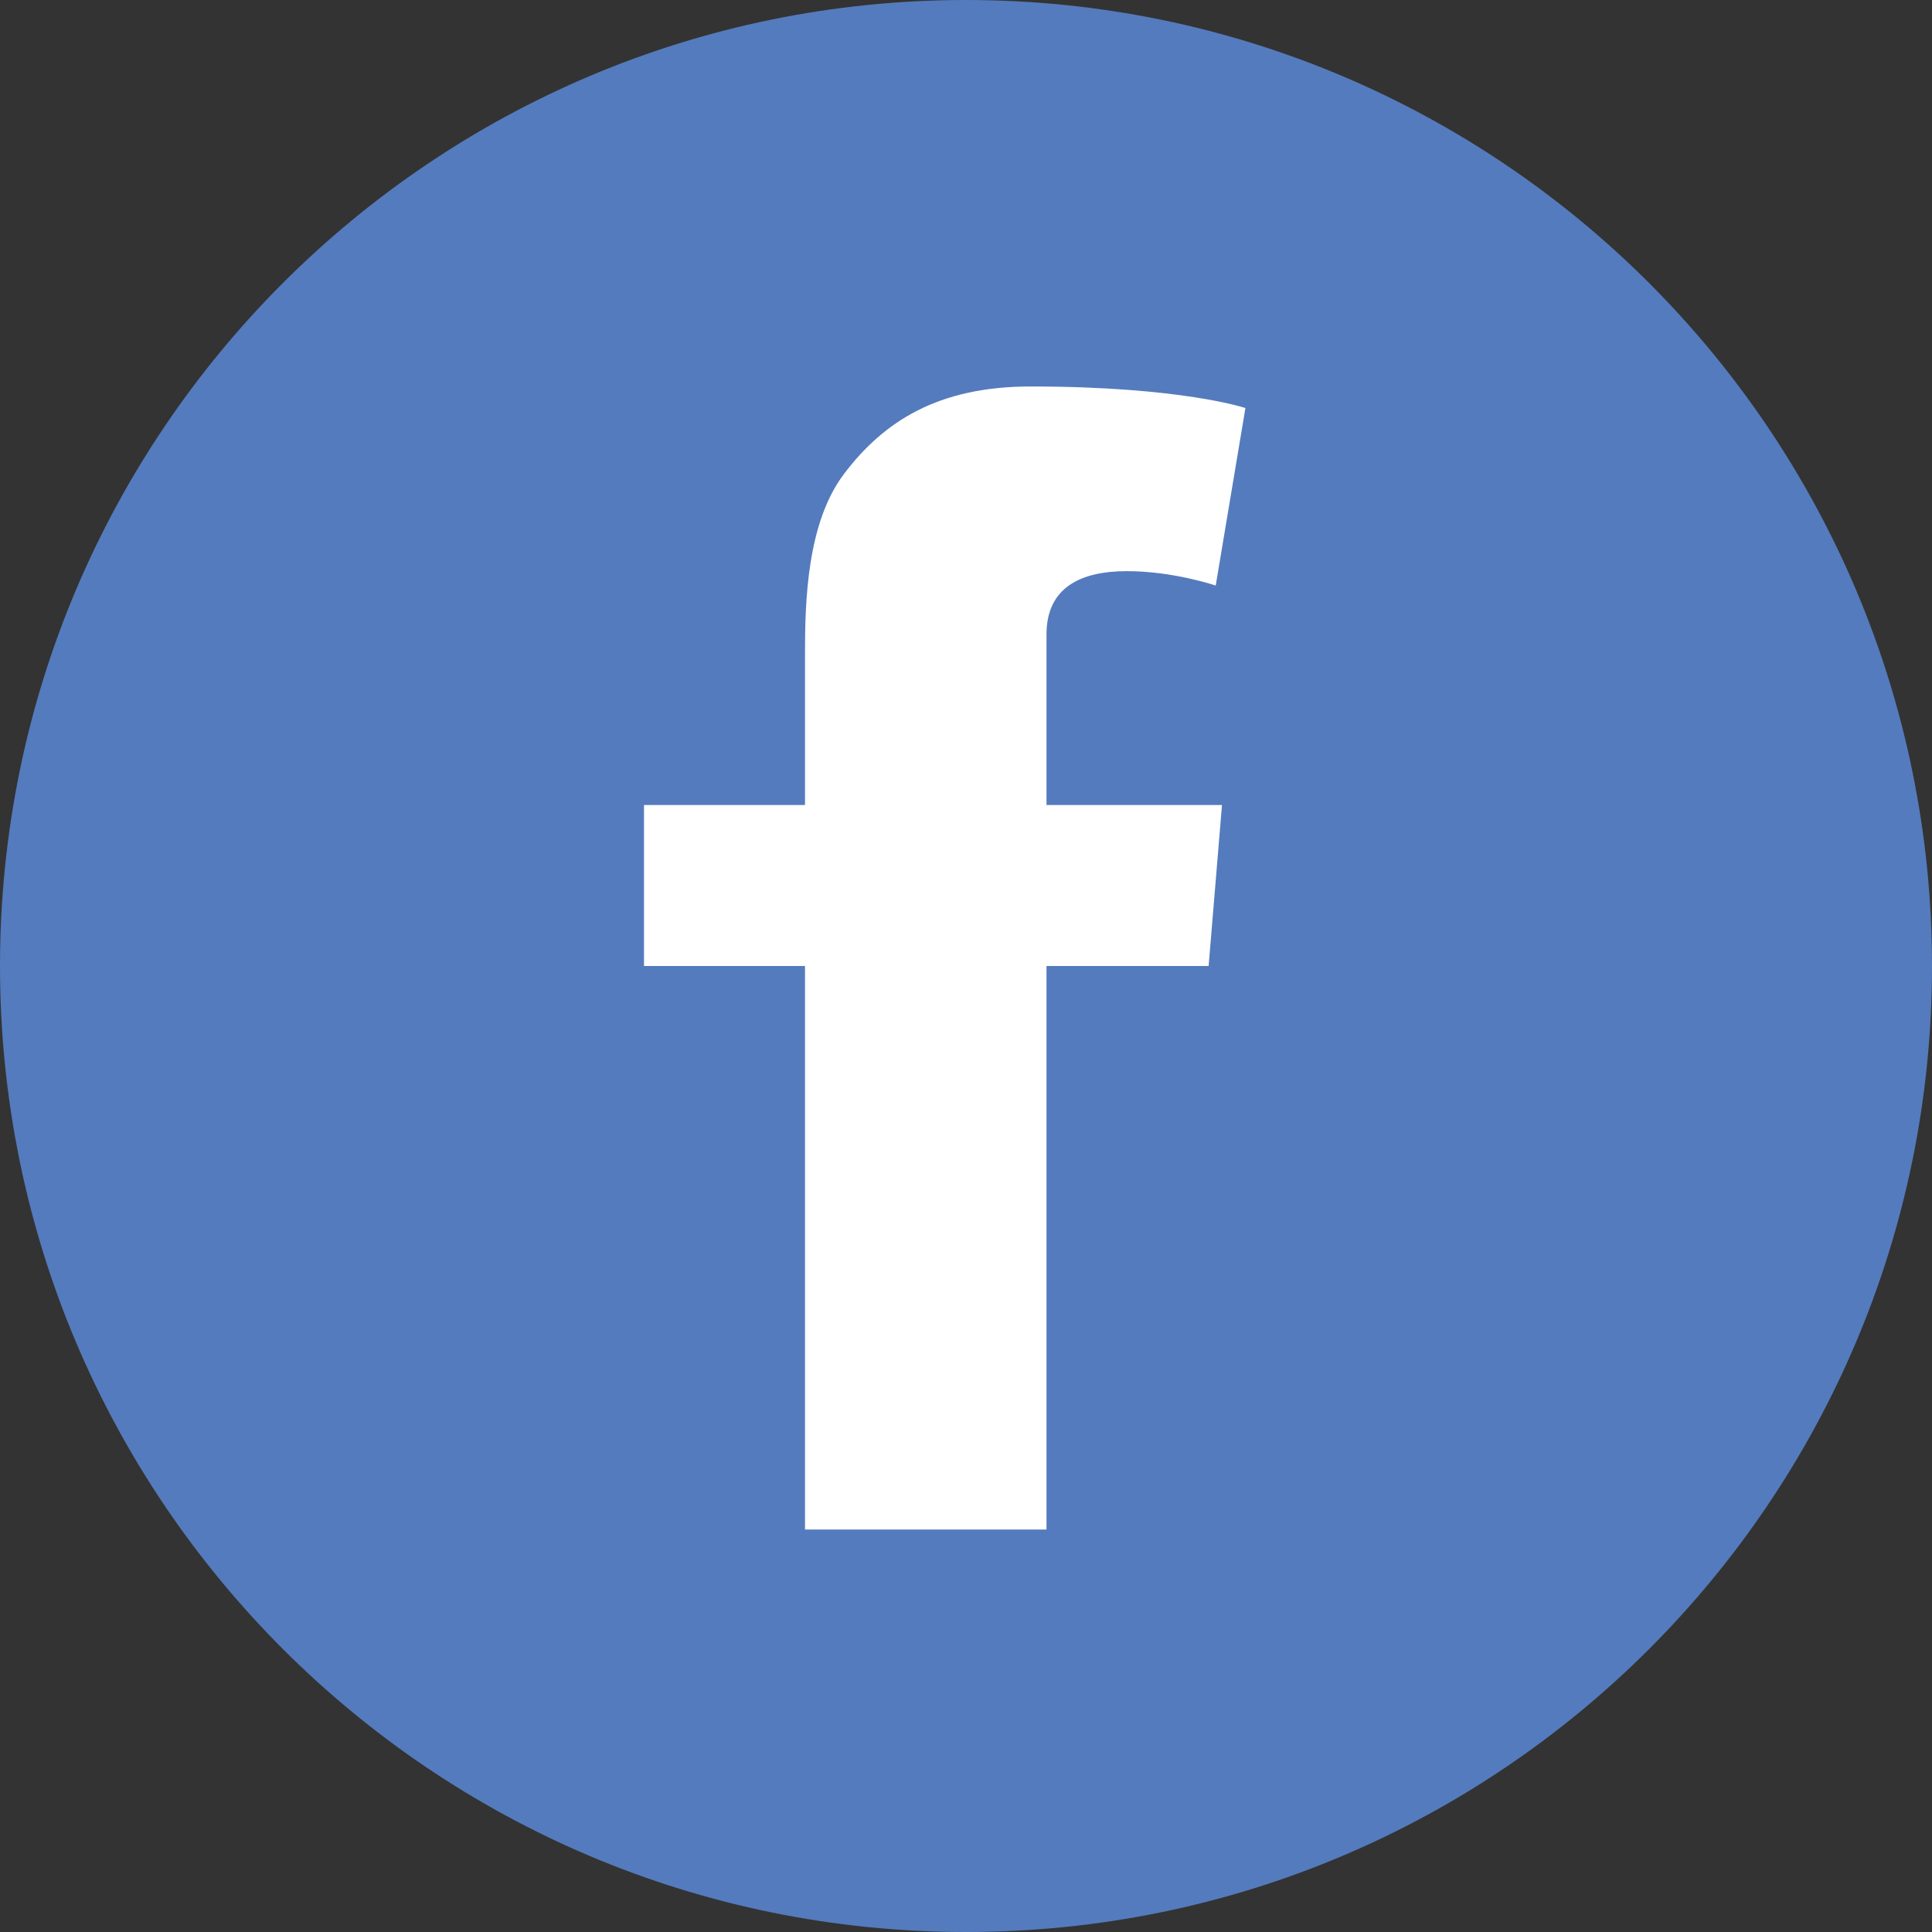 <?xml version="1.0" encoding="utf-8"?>
<!-- Generator: Adobe Illustrator 16.0.3, SVG Export Plug-In . SVG Version: 6.00 Build 0)  -->
<!DOCTYPE svg PUBLIC "-//W3C//DTD SVG 1.1//EN" "http://www.w3.org/Graphics/SVG/1.1/DTD/svg11.dtd">
<svg version="1.1" id="Calque_1" xmlns="http://www.w3.org/2000/svg" xmlns:xlink="http://www.w3.org/1999/xlink" x="0px" y="0px"
	 width="24px" height="24px" viewBox="0 0 24 24" enable-background="new 0 0 24 24" xml:space="preserve">
<rect x="0" y="0" width="24" height="24" fill="#333333" stroke="none"/>
<path fill="#547BBD" d="M12,0C5.373,0,0,5.373,0,12c0,6.629,5.373,12,12,12s12-5.371,12-12C24,5.373,18.627,0,12,0z"/>
<path fill="#FFFFFF" d="M15.18,10l-0.166,2H13v7h-3v-7H8v-2h0.526H10V8.115c0-0.637,0.023-1.622,0.487-2.231
	c0.489-0.645,1.162-1.083,2.314-1.083c1.879,0,2.67,0.268,2.67,0.268l-0.369,2.205c0,0-0.523-0.179-1.104-0.179
	C13.419,7.095,13,7.302,13,7.881V10H15.18z"/>
</svg>
